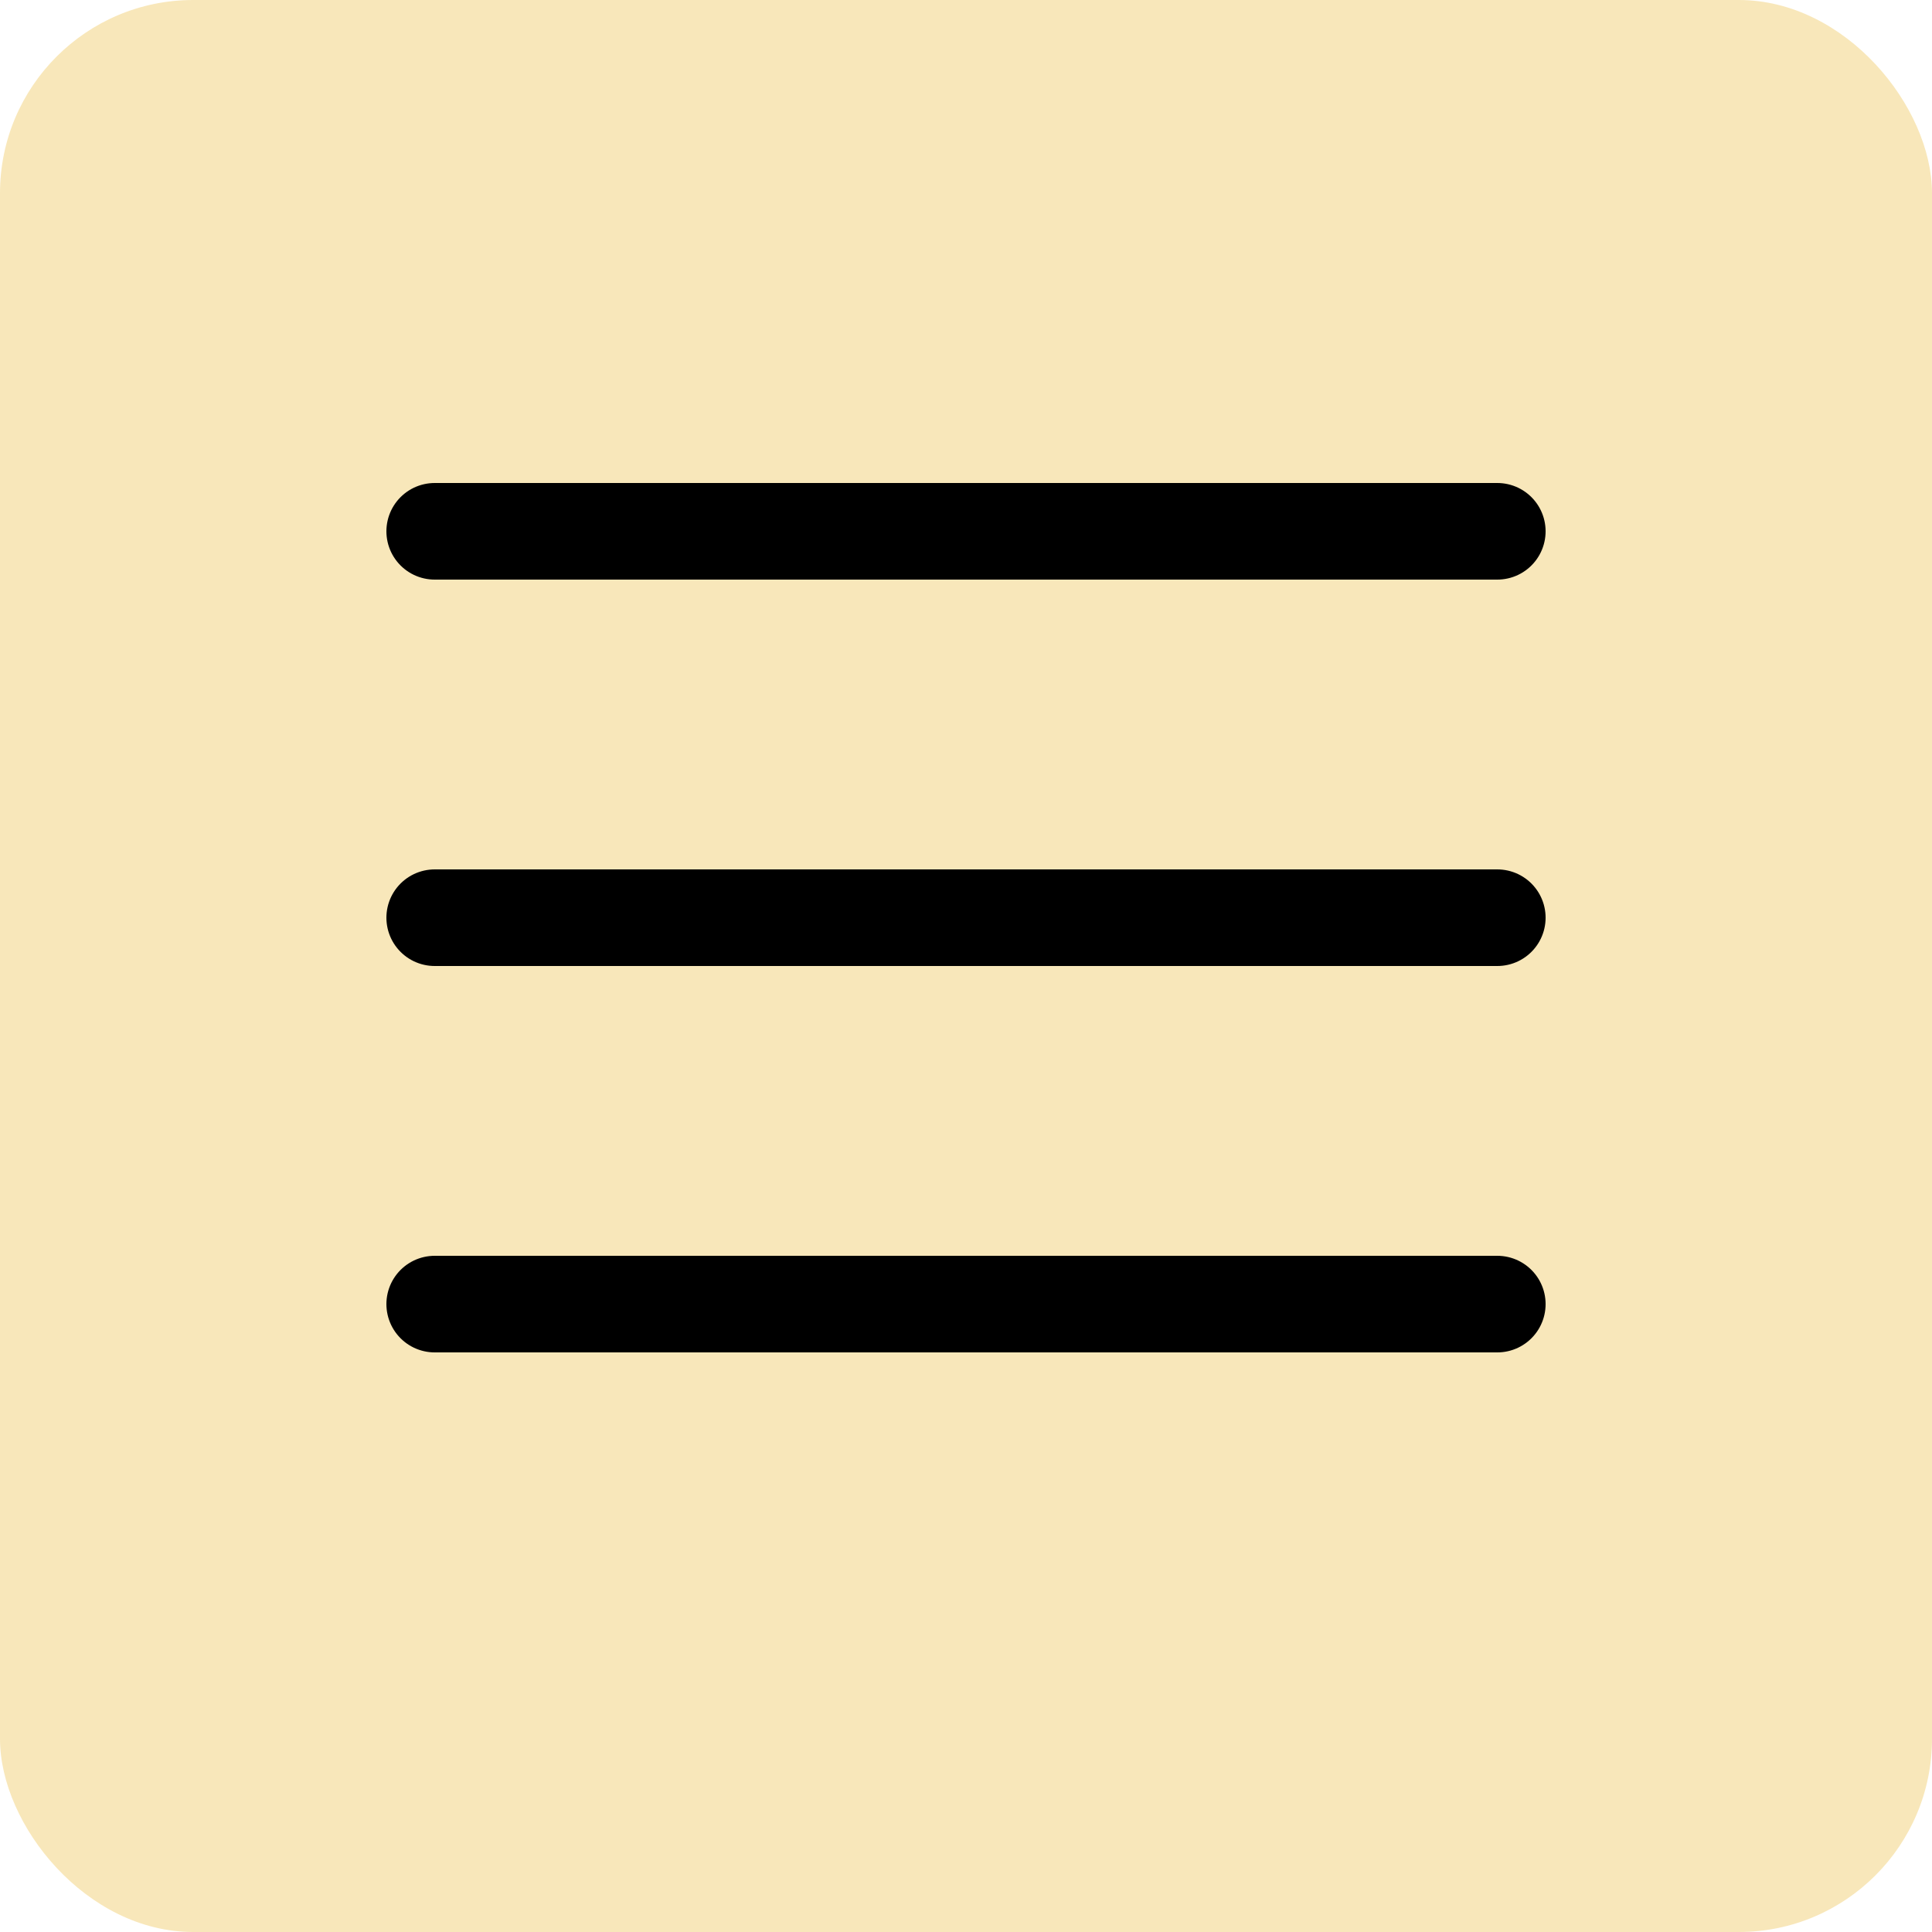 <?xml version="1.0" encoding="UTF-8"?> <svg xmlns="http://www.w3.org/2000/svg" width="40" height="40" viewBox="0 0 40 40" fill="none"><rect width="40" height="40" rx="4" fill="#F8E7BA"></rect><line x1="9" y1="11" x2="31" y2="11" stroke="black" stroke-width="2" stroke-linecap="round"></line><line x1="9" y1="19" x2="31" y2="19" stroke="black" stroke-width="2" stroke-linecap="round"></line><line x1="9" y1="27" x2="31" y2="27" stroke="black" stroke-width="2" stroke-linecap="round"></line></svg> 